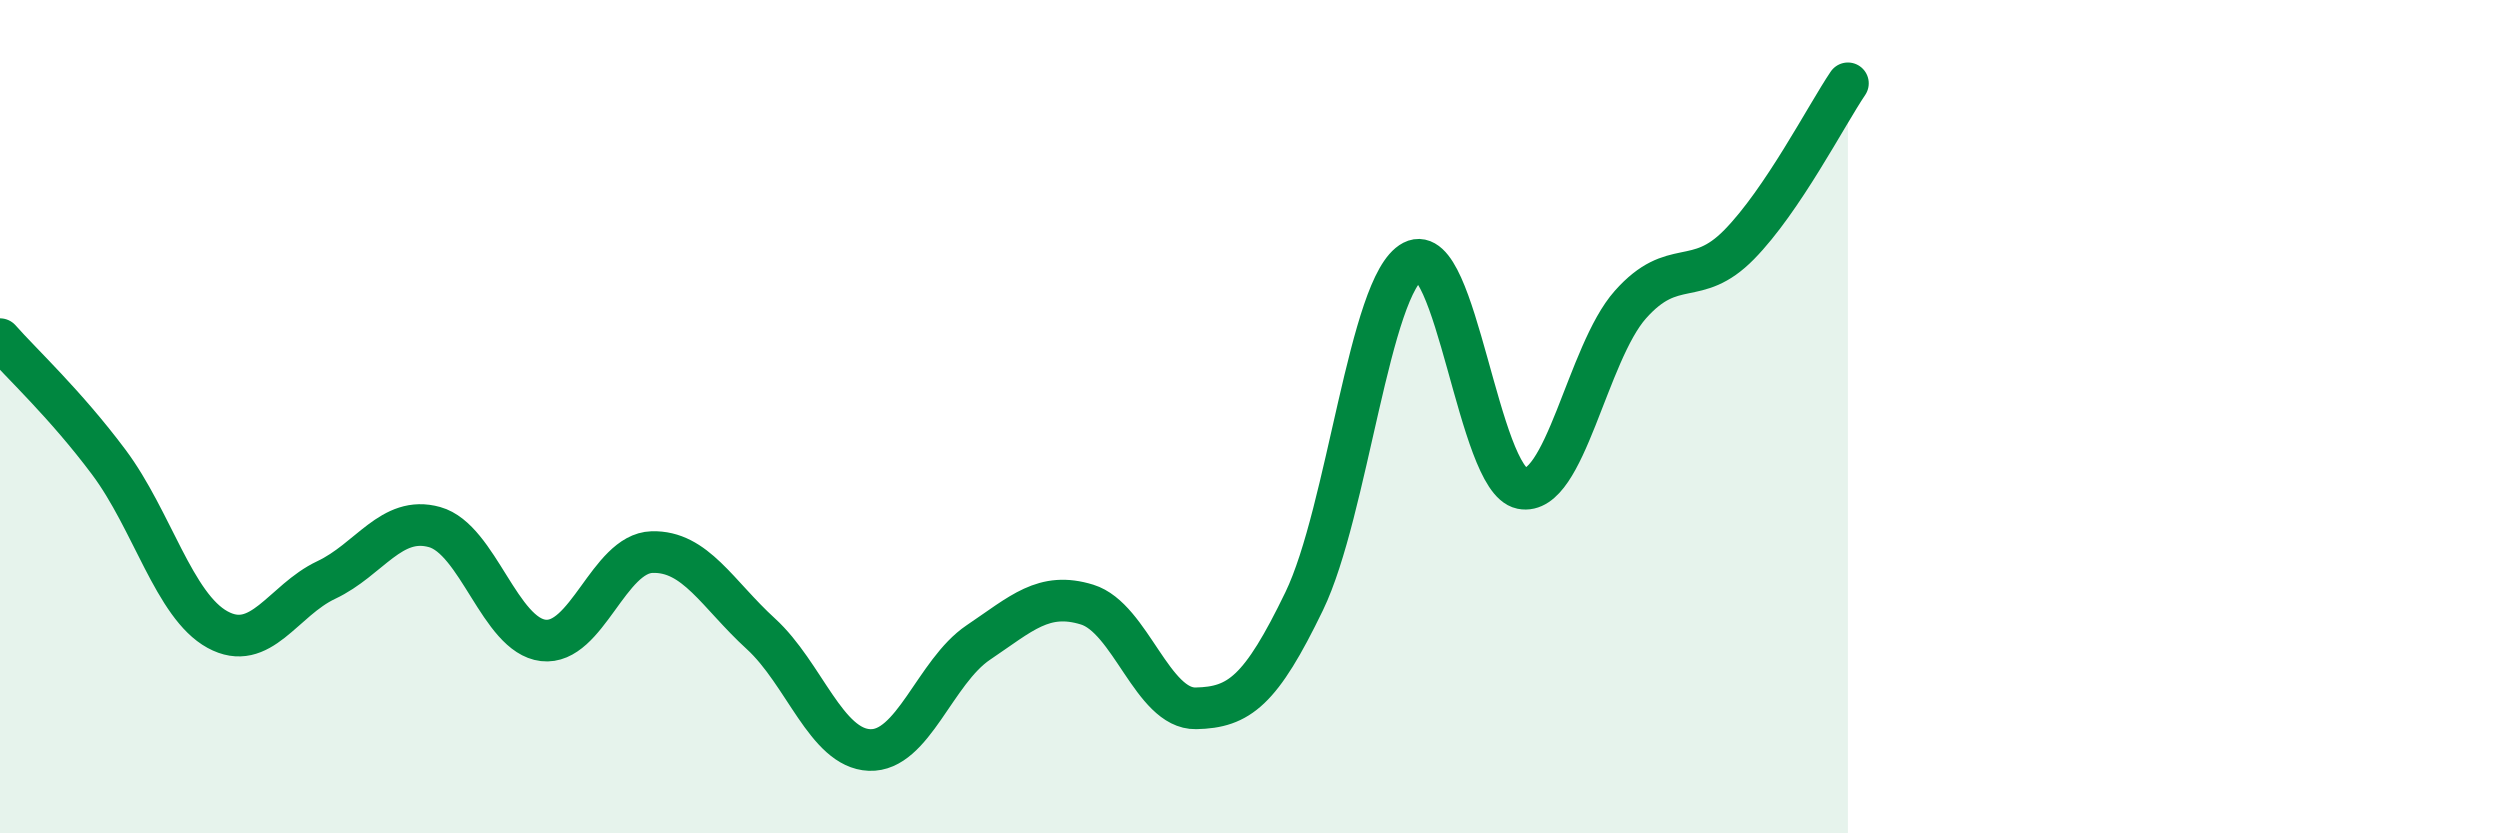 
    <svg width="60" height="20" viewBox="0 0 60 20" xmlns="http://www.w3.org/2000/svg">
      <path
        d="M 0,8.14 C 0.52,8.73 1.57,9.7 2.61,11.09 C 3.65,12.48 4.18,14.54 5.22,15.11 C 6.26,15.68 6.79,14.41 7.83,13.92 C 8.87,13.43 9.39,12.36 10.43,12.65 C 11.47,12.94 12,15.25 13.04,15.37 C 14.08,15.49 14.61,13.28 15.65,13.25 C 16.69,13.22 17.22,14.26 18.26,15.21 C 19.3,16.16 19.83,17.96 20.87,18 C 21.91,18.04 22.44,16.12 23.48,15.42 C 24.52,14.72 25.05,14.19 26.09,14.51 C 27.13,14.83 27.66,17.02 28.7,17 C 29.74,16.98 30.26,16.58 31.3,14.43 C 32.34,12.28 32.87,6.81 33.91,6.27 C 34.95,5.73 35.48,11.51 36.52,11.72 C 37.56,11.93 38.09,8.48 39.13,7.31 C 40.17,6.14 40.7,6.93 41.74,5.87 C 42.78,4.81 43.83,2.77 44.35,2L44.35 20L0 20Z"
        fill="#008740"
        opacity="0.1"
        stroke-linecap="round"
        stroke-linejoin="round"
      />
      <path
        d="M 0,8.14 C 0.52,8.73 1.57,9.7 2.61,11.09 C 3.65,12.48 4.18,14.54 5.22,15.11 C 6.26,15.68 6.79,14.41 7.83,13.92 C 8.87,13.43 9.39,12.36 10.43,12.65 C 11.47,12.94 12,15.25 13.04,15.37 C 14.08,15.49 14.61,13.28 15.65,13.25 C 16.69,13.22 17.22,14.26 18.26,15.21 C 19.3,16.16 19.83,17.96 20.87,18 C 21.91,18.04 22.44,16.12 23.48,15.42 C 24.52,14.72 25.05,14.19 26.09,14.51 C 27.13,14.83 27.66,17.02 28.7,17 C 29.74,16.98 30.26,16.58 31.3,14.43 C 32.34,12.28 32.87,6.81 33.91,6.27 C 34.95,5.73 35.48,11.51 36.52,11.72 C 37.56,11.93 38.09,8.48 39.13,7.31 C 40.17,6.14 40.7,6.93 41.74,5.87 C 42.78,4.81 43.83,2.77 44.35,2"
        stroke="#008740"
        stroke-width="1"
        fill="none"
        stroke-linecap="round"
        stroke-linejoin="round"
      />
    </svg>
  